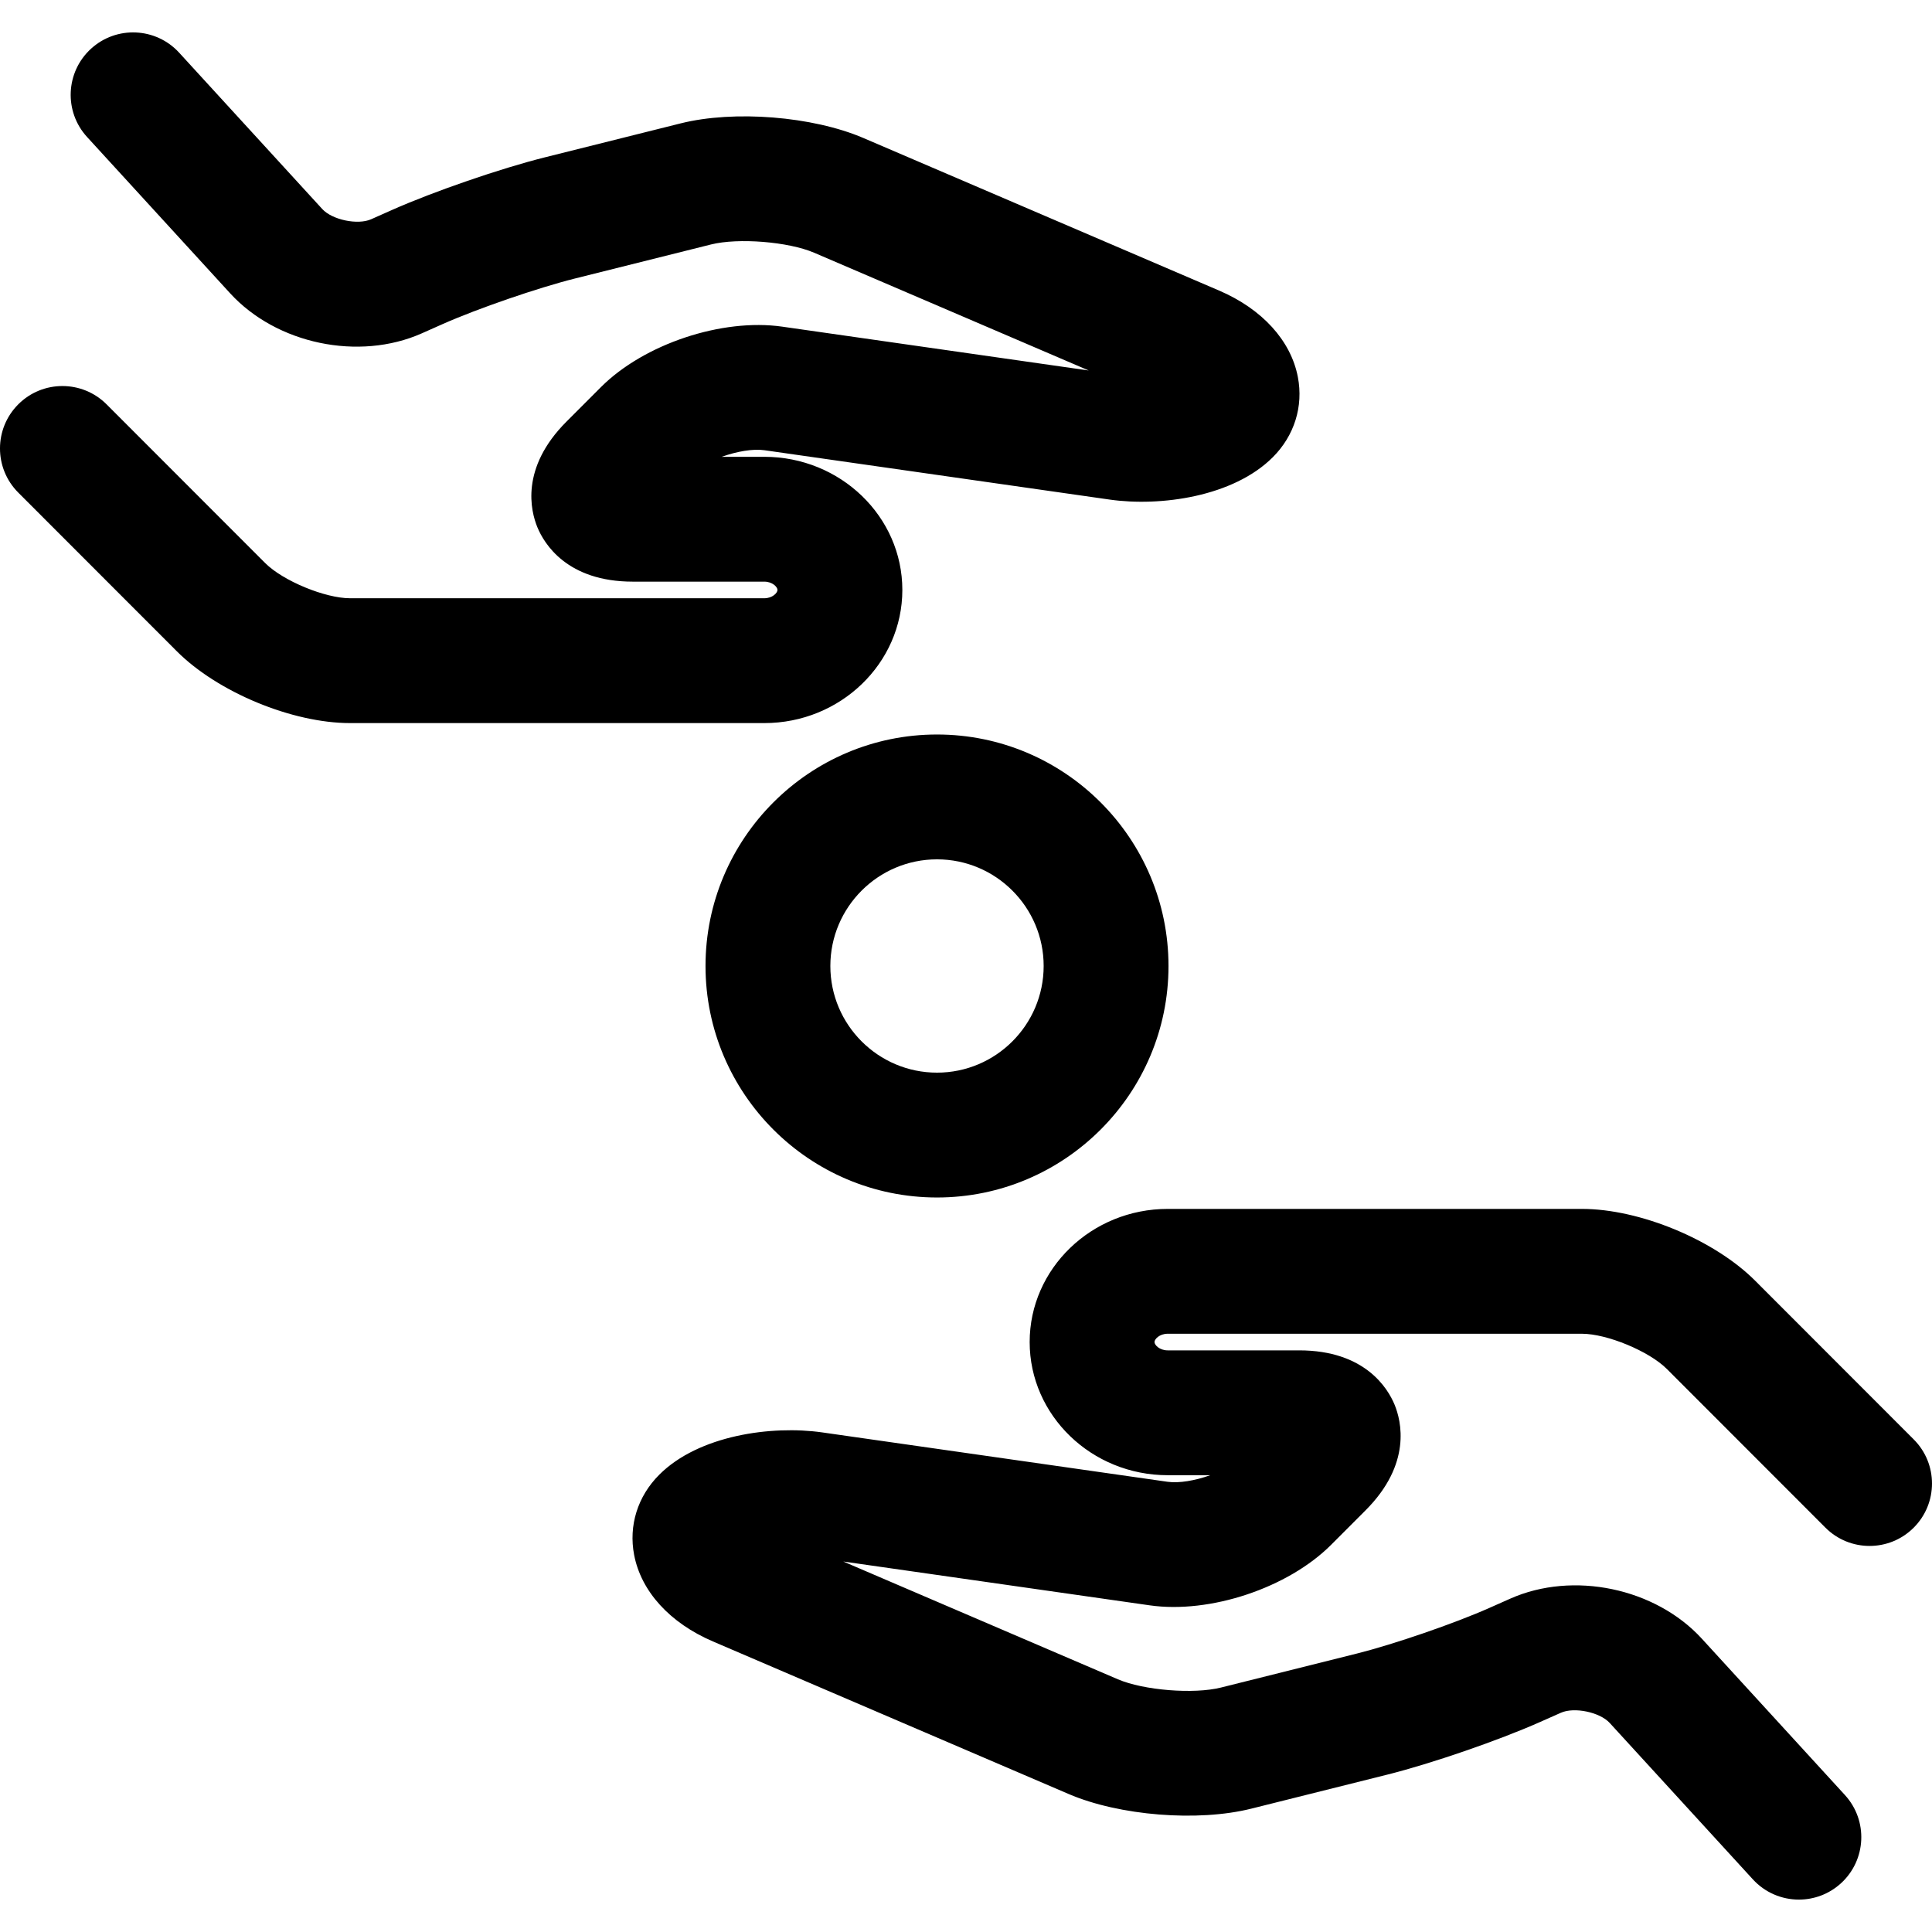<?xml version="1.0" encoding="iso-8859-1"?>
<!-- Generator: Adobe Illustrator 18.0.0, SVG Export Plug-In . SVG Version: 6.00 Build 0)  -->
<!DOCTYPE svg PUBLIC "-//W3C//DTD SVG 1.1//EN" "http://www.w3.org/Graphics/SVG/1.1/DTD/svg11.dtd">
<svg version="1.1" id="Capa_1" xmlns="http://www.w3.org/2000/svg" xmlns:xlink="http://www.w3.org/1999/xlink" x="0px" y="0px"
	 viewBox="0 0 309.516 309.516" style="enable-background:new 0 0 309.516 309.516;" xml:space="preserve">
<g>
	<path d="M306.589,230.6l-25.402-25.422c-6.555-6.56-18.489-11.506-27.761-11.506h-66.353c-12.195,0-22.116,9.568-22.116,21.329
		c0,11.764,9.921,21.334,22.116,21.334h6.818c-2.402,0.861-5.002,1.318-6.867,1.05l-55.271-7.903
		c-8.164-1.167-19.826,0.458-26.141,6.778c-3.46,3.459-4.925,8.146-4.019,12.857c1.123,5.843,5.723,10.89,12.621,13.85
		l56.989,24.442c8.122,3.483,20.704,4.49,29.26,2.345l21.782-5.449c7.059-1.766,17.804-5.466,24.461-8.423l3.36-1.491
		c2.14-0.955,6.233-0.098,7.818,1.635l22.928,25.051c1.973,2.154,4.672,3.248,7.38,3.248c2.411,0,4.83-0.867,6.749-2.623
		c4.073-3.729,4.353-10.055,0.625-14.129l-22.927-25.05c-7.438-8.127-20.638-10.881-30.694-6.409l-3.357,1.49
		c-5.578,2.477-15.285,5.82-21.197,7.299l-21.788,5.451c-4.354,1.091-12.382,0.448-16.517-1.325l-43.984-18.864l49.091,7.019
		c9.664,1.379,22.15-2.784,29.053-9.691l5.509-5.515c7.454-7.456,5.74-14.339,4.658-16.952c-1.083-2.613-4.738-8.69-15.279-8.69
		h-21.062c-1.313,0-2.116-0.863-2.116-1.334c0-0.469,0.804-1.329,2.116-1.329h66.353c4.024,0,10.768,2.795,13.613,5.643
		l25.403,25.422c3.901,3.905,10.234,3.908,14.142,0.005C310.491,240.838,310.493,234.506,306.589,230.6z"/>
	<path d="M144.56,94.512c0-11.762-9.922-21.33-22.118-21.33h-6.82c2.402-0.862,5.006-1.321,6.87-1.051l55.269,7.903
		c8.162,1.166,19.827-0.459,26.144-6.78c3.459-3.458,4.924-8.145,4.019-12.855c-1.123-5.842-5.723-10.891-12.622-13.852
		l-56.99-24.441c-8.117-3.479-20.696-4.485-29.258-2.343l-21.778,5.448c-7.048,1.762-17.794,5.462-24.469,8.425l-3.353,1.491
		c-2.144,0.952-6.238,0.096-7.822-1.636L28.701,8.44c-3.73-4.073-10.056-4.353-14.129-0.625c-4.073,3.729-4.353,10.055-0.625,14.129
		l22.93,25.052c7.436,8.123,20.63,10.878,30.696,6.409l3.353-1.49c5.59-2.482,15.297-5.825,21.199-7.3l21.783-5.45
		c4.362-1.09,12.39-0.448,16.521,1.323l43.989,18.865l-49.097-7.021c-9.662-1.382-22.152,2.784-29.053,9.691l-5.508,5.514
		c-7.456,7.455-5.743,14.339-4.66,16.953c1.082,2.613,4.738,8.692,15.281,8.692h21.059c1.314,0,2.118,0.861,2.118,1.33
		c0,0.47-0.804,1.331-2.118,1.331H56.088c-4.024,0-10.766-2.794-13.609-5.641L17.074,64.778c-3.904-3.907-10.236-3.909-14.143-0.006
		c-3.907,3.904-3.909,10.235-0.006,14.143l25.403,25.423c6.553,6.559,18.486,11.505,27.759,11.505h66.354
		C134.638,115.843,144.56,106.274,144.56,94.512z"/>
	<path d="M150.114,117.671c-20.45,0-37.087,16.637-37.087,37.087c0,20.449,16.637,37.086,37.087,37.086
		c20.449,0,37.086-16.637,37.086-37.086C187.199,134.308,170.563,117.671,150.114,117.671z M150.114,171.844
		c-9.422,0-17.087-7.665-17.087-17.086c0-9.422,7.665-17.087,17.087-17.087c9.421,0,17.086,7.665,17.086,17.087
		C167.199,164.179,159.534,171.844,150.114,171.844z"/>
</g>
<g>
</g>
<g>
</g>
<g>
</g>
<g>
</g>
<g>
</g>
<g>
</g>
<g>
</g>
<g>
</g>
<g>
</g>
<g>
</g>
<g>
</g>
<g>
</g>
<g>
</g>
<g>
</g>
<g>
</g>
</svg>
